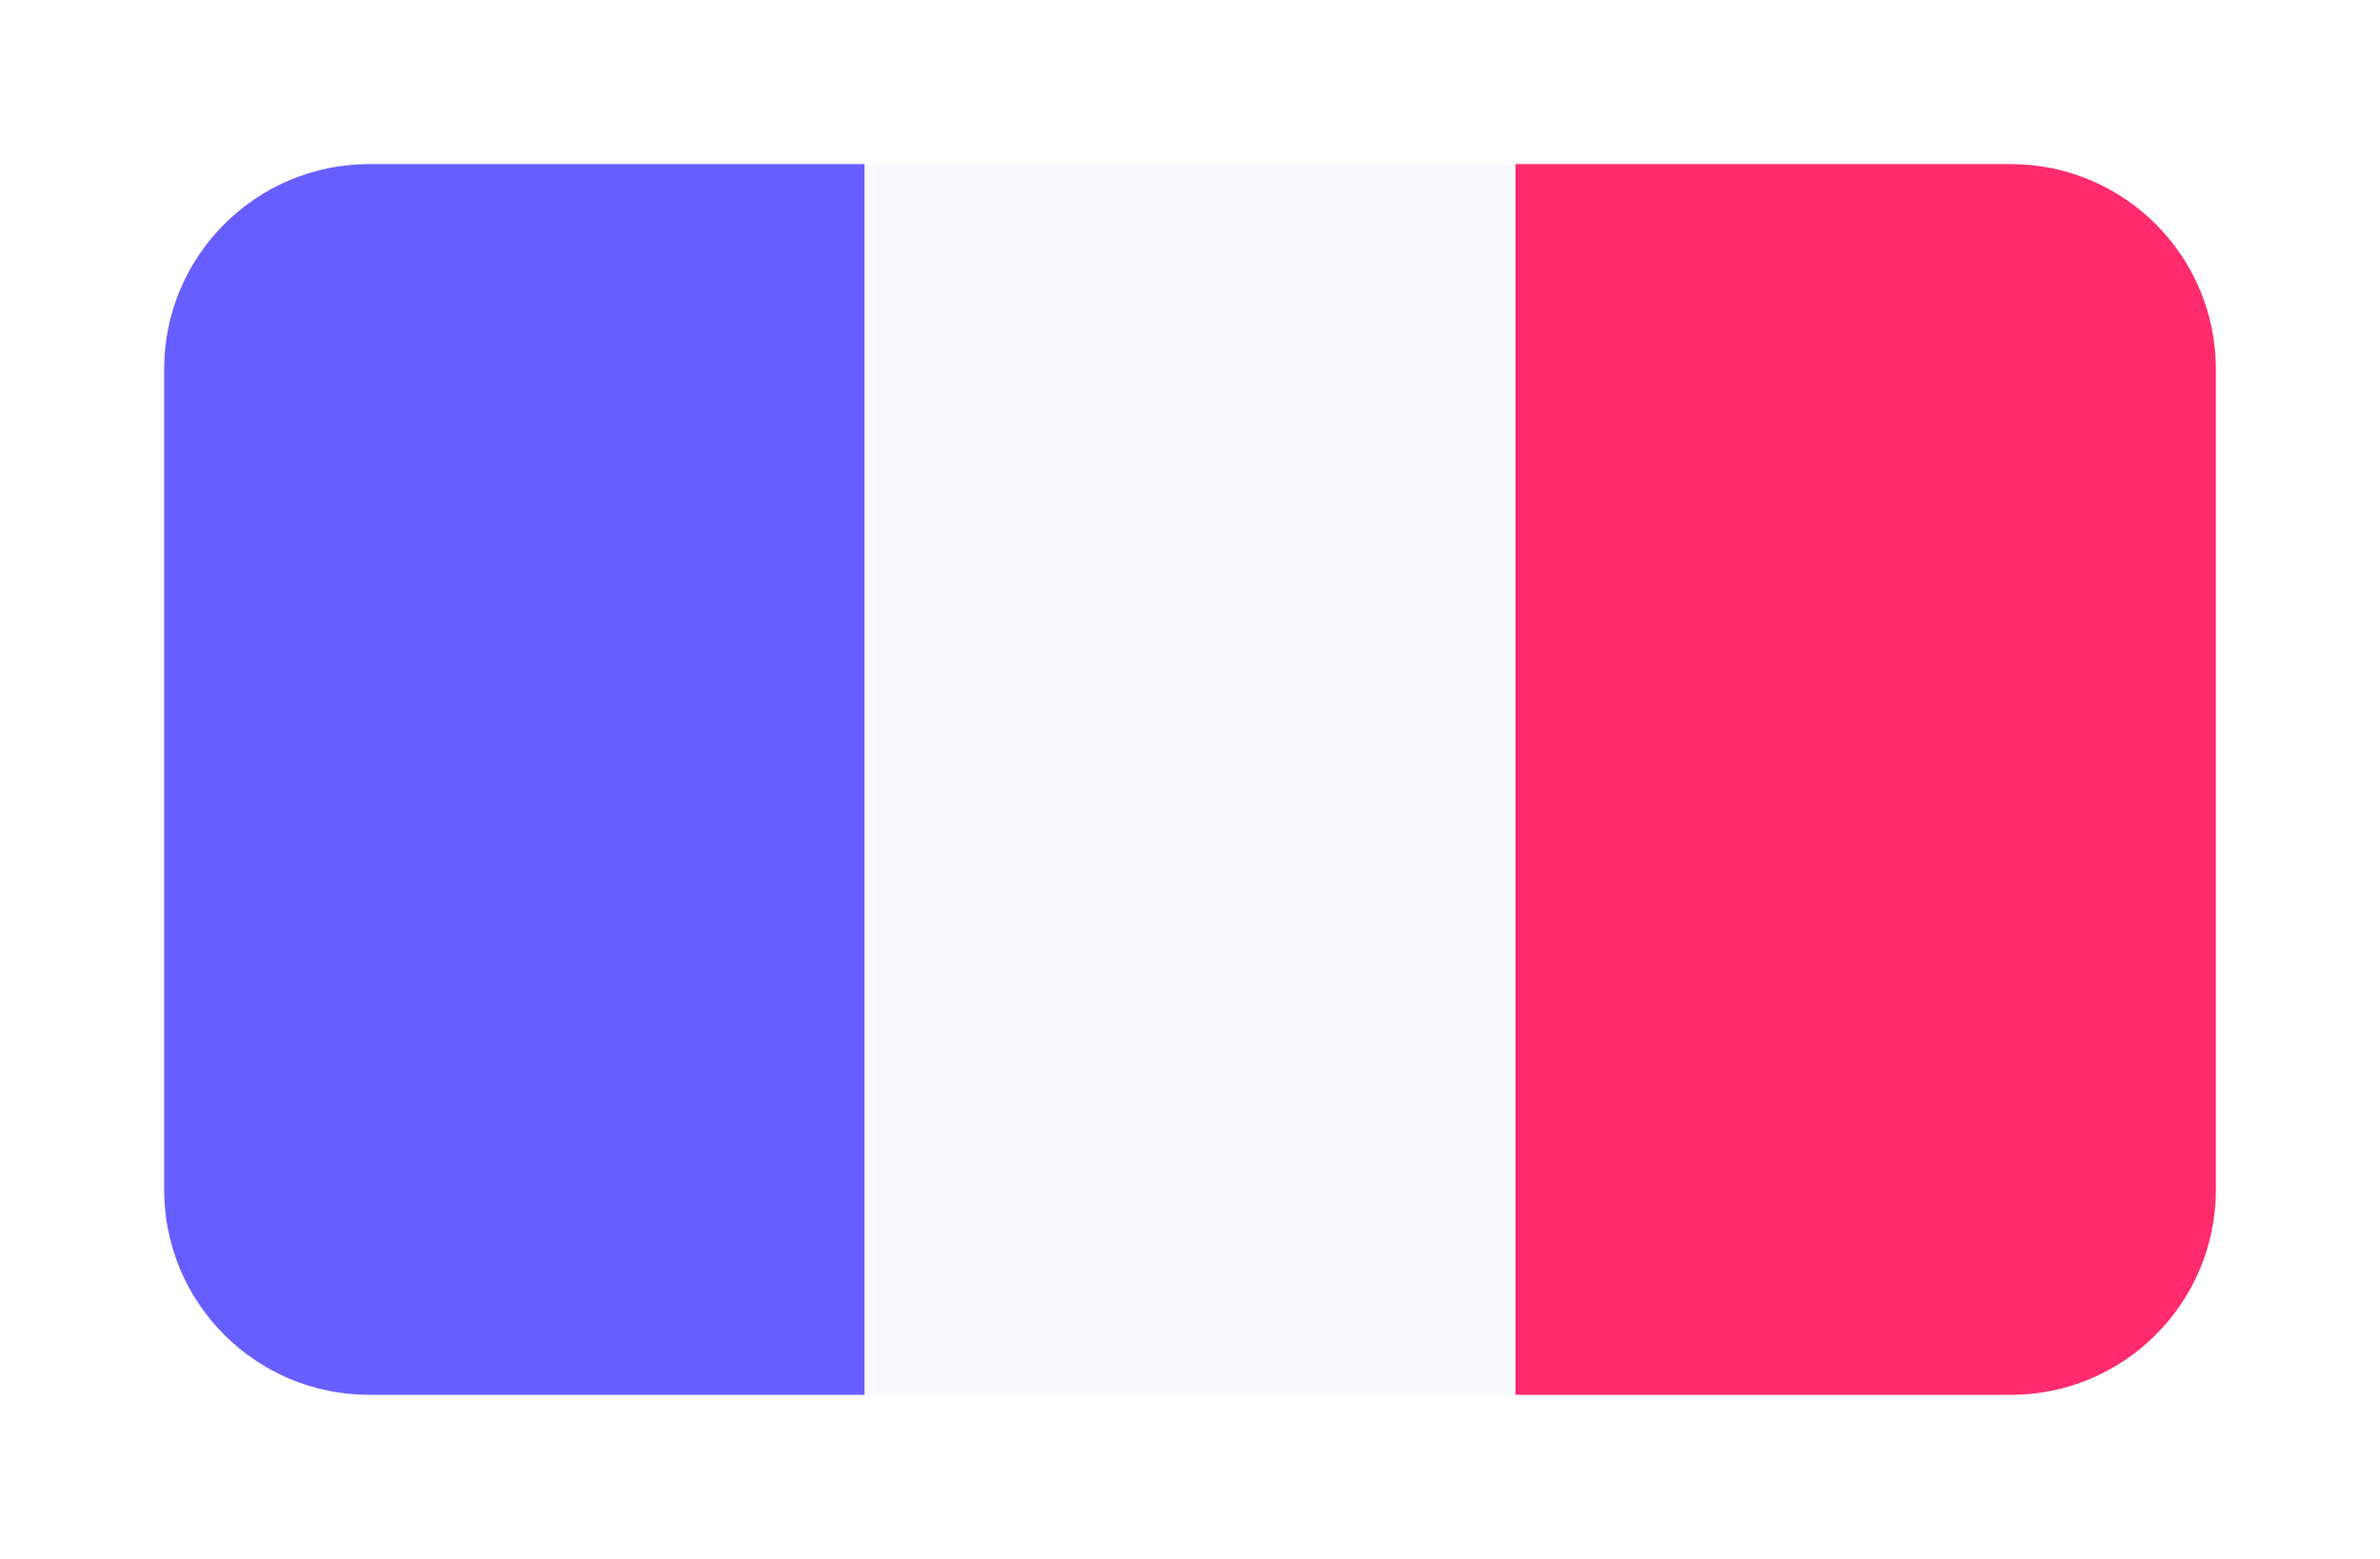 <svg width="58" height="38" viewBox="0 0 58 38" fill="none" xmlns="http://www.w3.org/2000/svg">
<g filter="url(#filter0_d_2937_14517)">
<path d="M4 9C4 6.239 6.239 4 9 4H21.073V34H9C6.239 34 4 31.762 4 29V9Z" fill="#675EFF"/>
<path d="M54 9C54 6.239 51.761 4 49 4H36.927V34H49C51.761 34 54 31.762 54 29V9Z" fill="#FF2B6C"/>
<rect x="21.072" y="4" width="15.854" height="30" fill="#F9F9FF"/>
</g>
<defs>
<filter id="filter0_d_2937_14517" x="0" y="0" width="58" height="38" filterUnits="userSpaceOnUse" color-interpolation-filters="sRGB">
<feFlood flood-opacity="0" result="BackgroundImageFix"/>
<feColorMatrix in="SourceAlpha" type="matrix" values="0 0 0 0 0 0 0 0 0 0 0 0 0 0 0 0 0 0 127 0" result="hardAlpha"/>
<feOffset/>
<feGaussianBlur stdDeviation="2"/>
<feComposite in2="hardAlpha" operator="out"/>
<feColorMatrix type="matrix" values="0 0 0 0 0 0 0 0 0 0 0 0 0 0 0 0 0 0 0.1 0"/>
<feBlend mode="normal" in2="BackgroundImageFix" result="effect1_dropShadow_2937_14517"/>
<feBlend mode="normal" in="SourceGraphic" in2="effect1_dropShadow_2937_14517" result="shape"/>
</filter>
</defs>
</svg>

